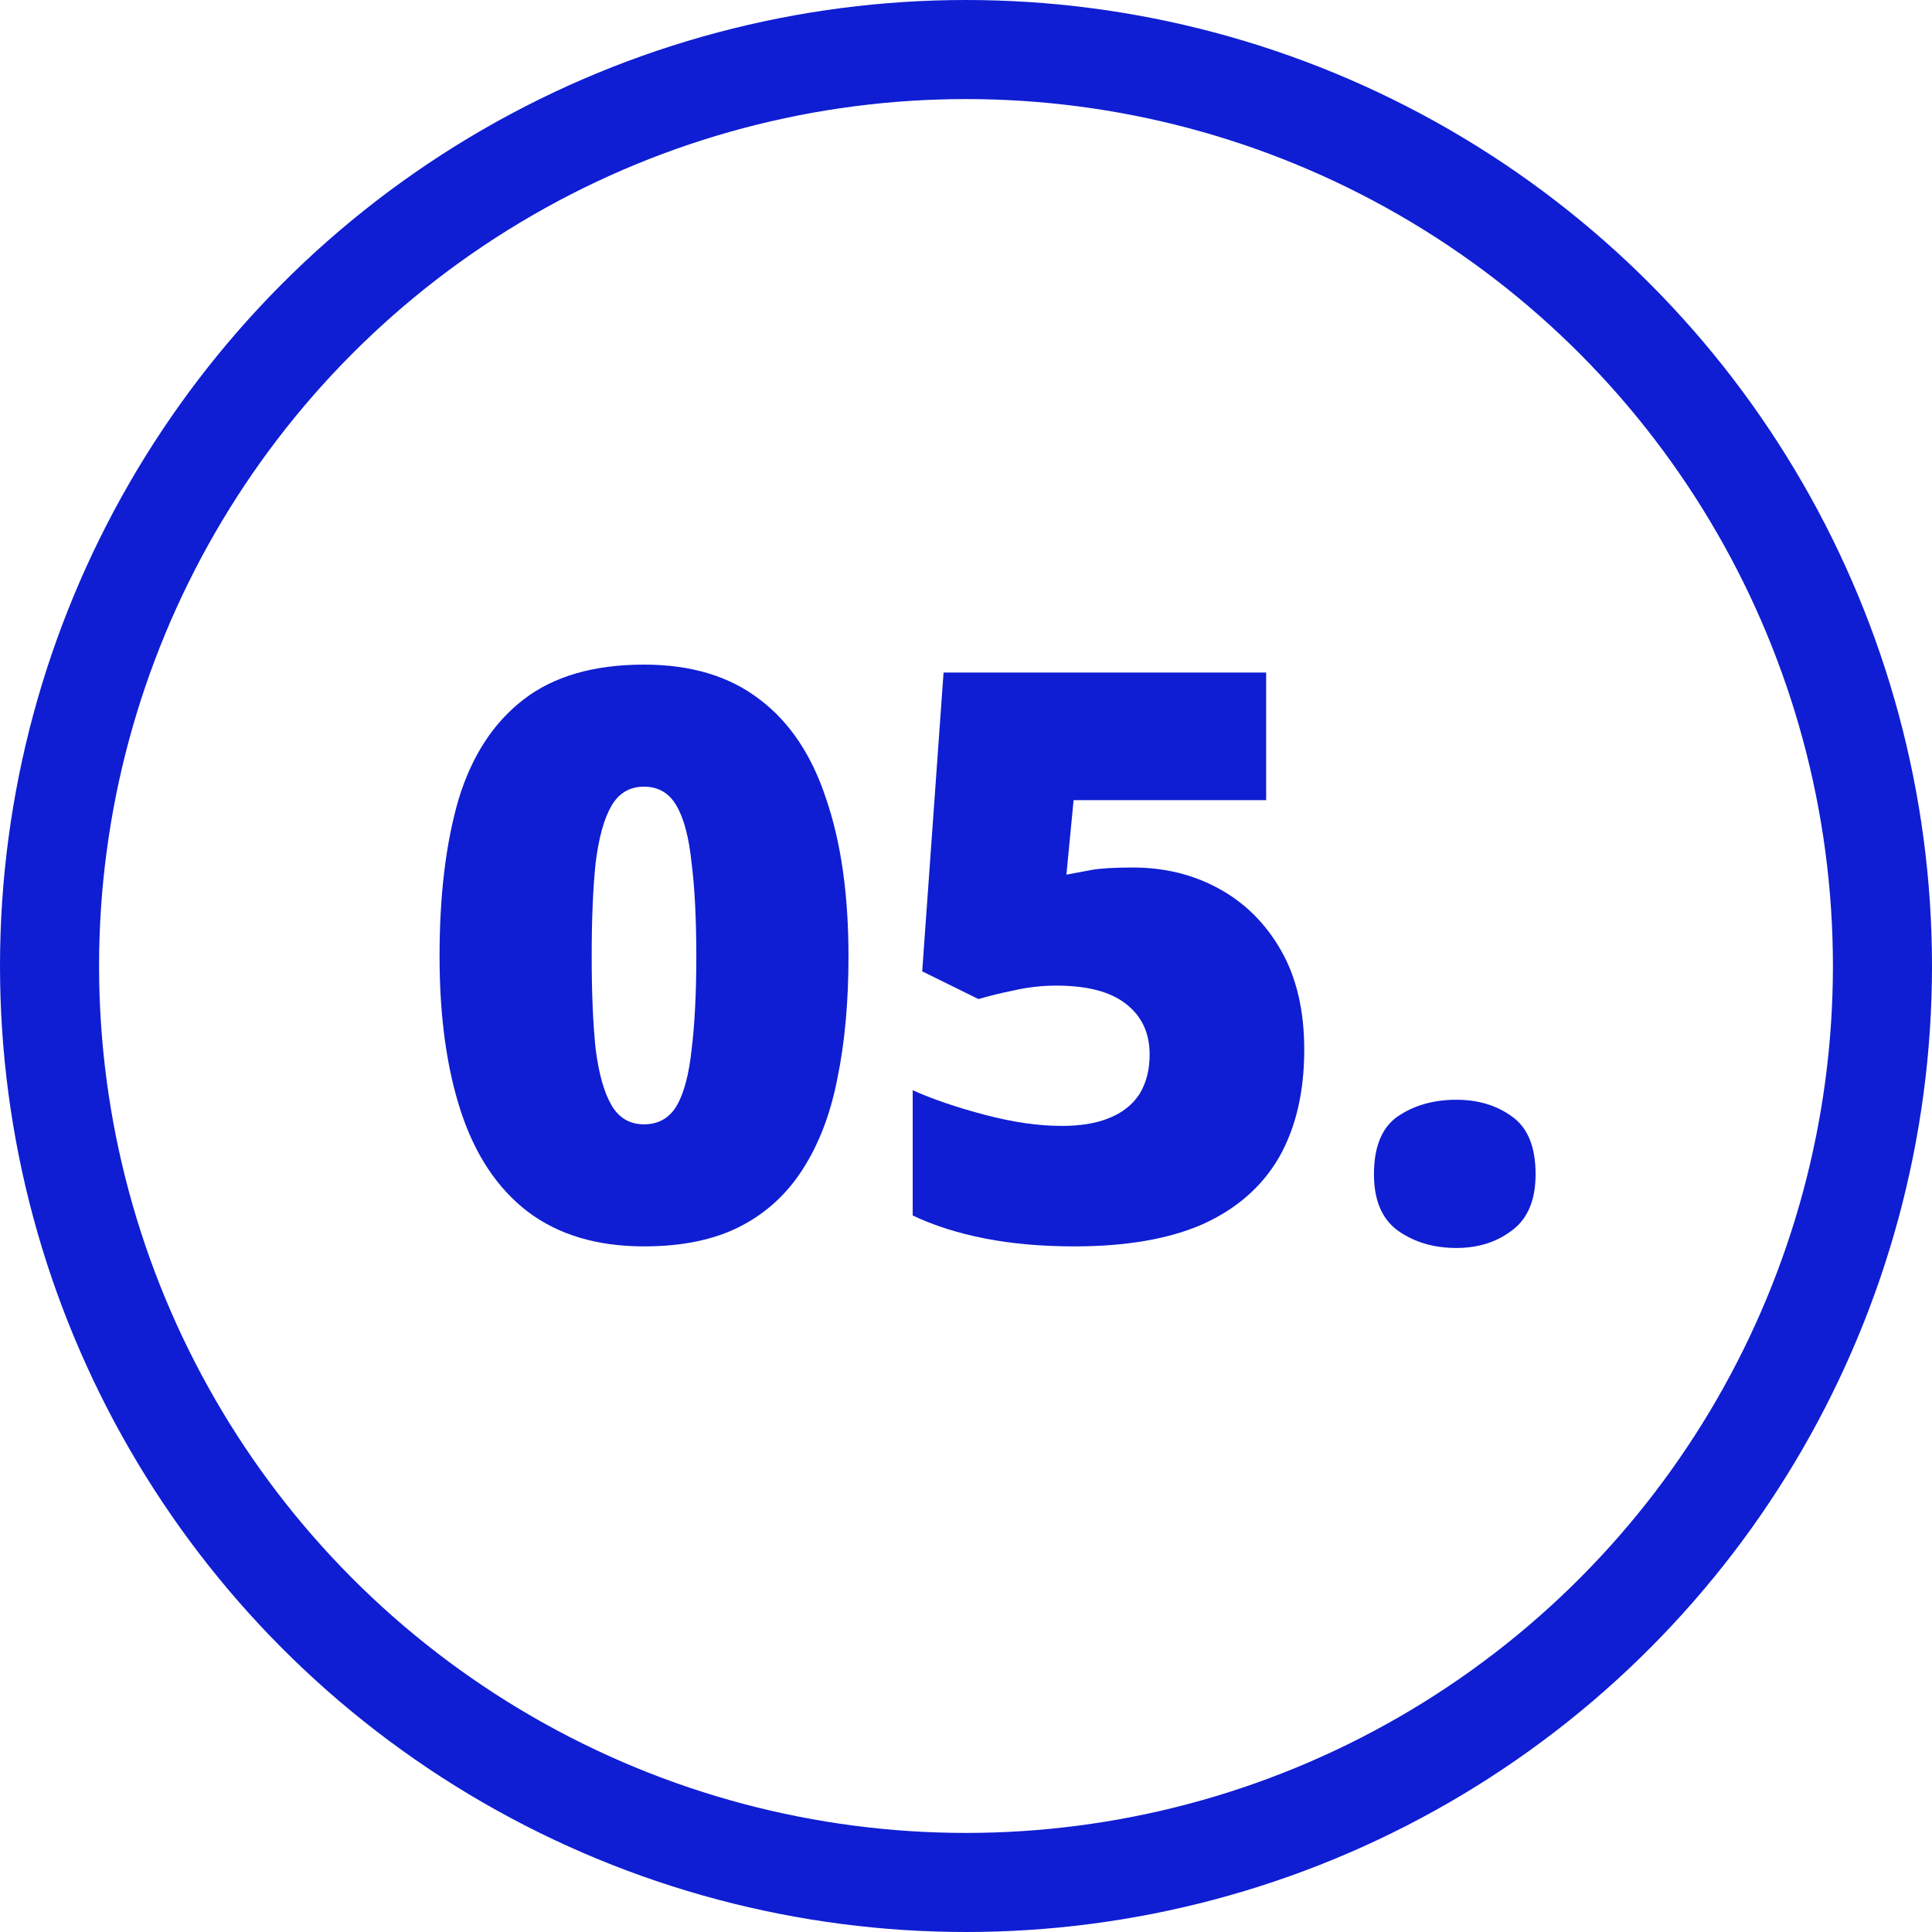 <svg width="39" height="39" viewBox="0 0 39 39" fill="none" xmlns="http://www.w3.org/2000/svg">
<path d="M27.735 23.704C27.735 23.149 27.895 22.76 28.215 22.536C28.545 22.312 28.94 22.2 29.398 22.2C29.836 22.2 30.209 22.312 30.518 22.536C30.838 22.76 30.998 23.149 30.998 23.704C30.998 24.227 30.838 24.605 30.518 24.84C30.209 25.075 29.836 25.192 29.398 25.192C28.94 25.192 28.545 25.075 28.215 24.84C27.895 24.605 27.735 24.227 27.735 23.704Z" fill="#0F1ED2"/>
<path d="M22.872 17.512C23.512 17.512 24.093 17.656 24.616 17.944C25.138 18.232 25.554 18.648 25.863 19.192C26.173 19.736 26.328 20.403 26.328 21.192C26.328 22.045 26.157 22.771 25.816 23.368C25.474 23.955 24.962 24.403 24.279 24.712C23.597 25.011 22.733 25.16 21.688 25.16C21.026 25.16 20.424 25.107 19.88 25C19.335 24.893 18.85 24.739 18.424 24.536V22.008C18.829 22.189 19.314 22.355 19.88 22.504C20.445 22.653 20.962 22.728 21.431 22.728C21.816 22.728 22.136 22.675 22.392 22.568C22.658 22.461 22.861 22.301 23 22.088C23.138 21.864 23.207 21.597 23.207 21.288C23.207 20.851 23.047 20.509 22.727 20.264C22.418 20.019 21.949 19.896 21.32 19.896C21.032 19.896 20.749 19.928 20.471 19.992C20.205 20.045 19.965 20.104 19.752 20.168L18.616 19.608L19.047 13.576H25.559V16.152H21.672L21.527 17.656C21.698 17.624 21.869 17.592 22.04 17.56C22.221 17.528 22.498 17.512 22.872 17.512Z" fill="#0F1ED2"/>
<path d="M17.128 19.304C17.128 20.221 17.054 21.043 16.904 21.768C16.766 22.483 16.531 23.096 16.201 23.608C15.88 24.109 15.459 24.493 14.937 24.76C14.414 25.027 13.768 25.16 13.001 25.16C12.051 25.16 11.267 24.925 10.649 24.456C10.04 23.987 9.592 23.315 9.305 22.44C9.017 21.565 8.873 20.52 8.873 19.304C8.873 18.067 9.001 17.011 9.257 16.136C9.523 15.261 9.96 14.589 10.569 14.12C11.177 13.651 11.987 13.416 13.001 13.416C13.95 13.416 14.729 13.651 15.336 14.12C15.944 14.579 16.392 15.251 16.68 16.136C16.979 17.011 17.128 18.067 17.128 19.304ZM11.944 19.304C11.944 20.051 11.971 20.675 12.024 21.176C12.088 21.677 12.195 22.056 12.345 22.312C12.494 22.568 12.713 22.696 13.001 22.696C13.289 22.696 13.507 22.573 13.656 22.328C13.806 22.072 13.907 21.693 13.96 21.192C14.024 20.68 14.056 20.051 14.056 19.304C14.056 18.547 14.024 17.917 13.96 17.416C13.907 16.904 13.806 16.52 13.656 16.264C13.507 16.008 13.289 15.88 13.001 15.88C12.713 15.88 12.494 16.008 12.345 16.264C12.195 16.52 12.088 16.904 12.024 17.416C11.971 17.917 11.944 18.547 11.944 19.304Z" fill="#0F1ED2"/>
<circle cx="19.5" cy="19.5" r="18.5" stroke="#0F1ED2" stroke-width="2"/>
</svg>
